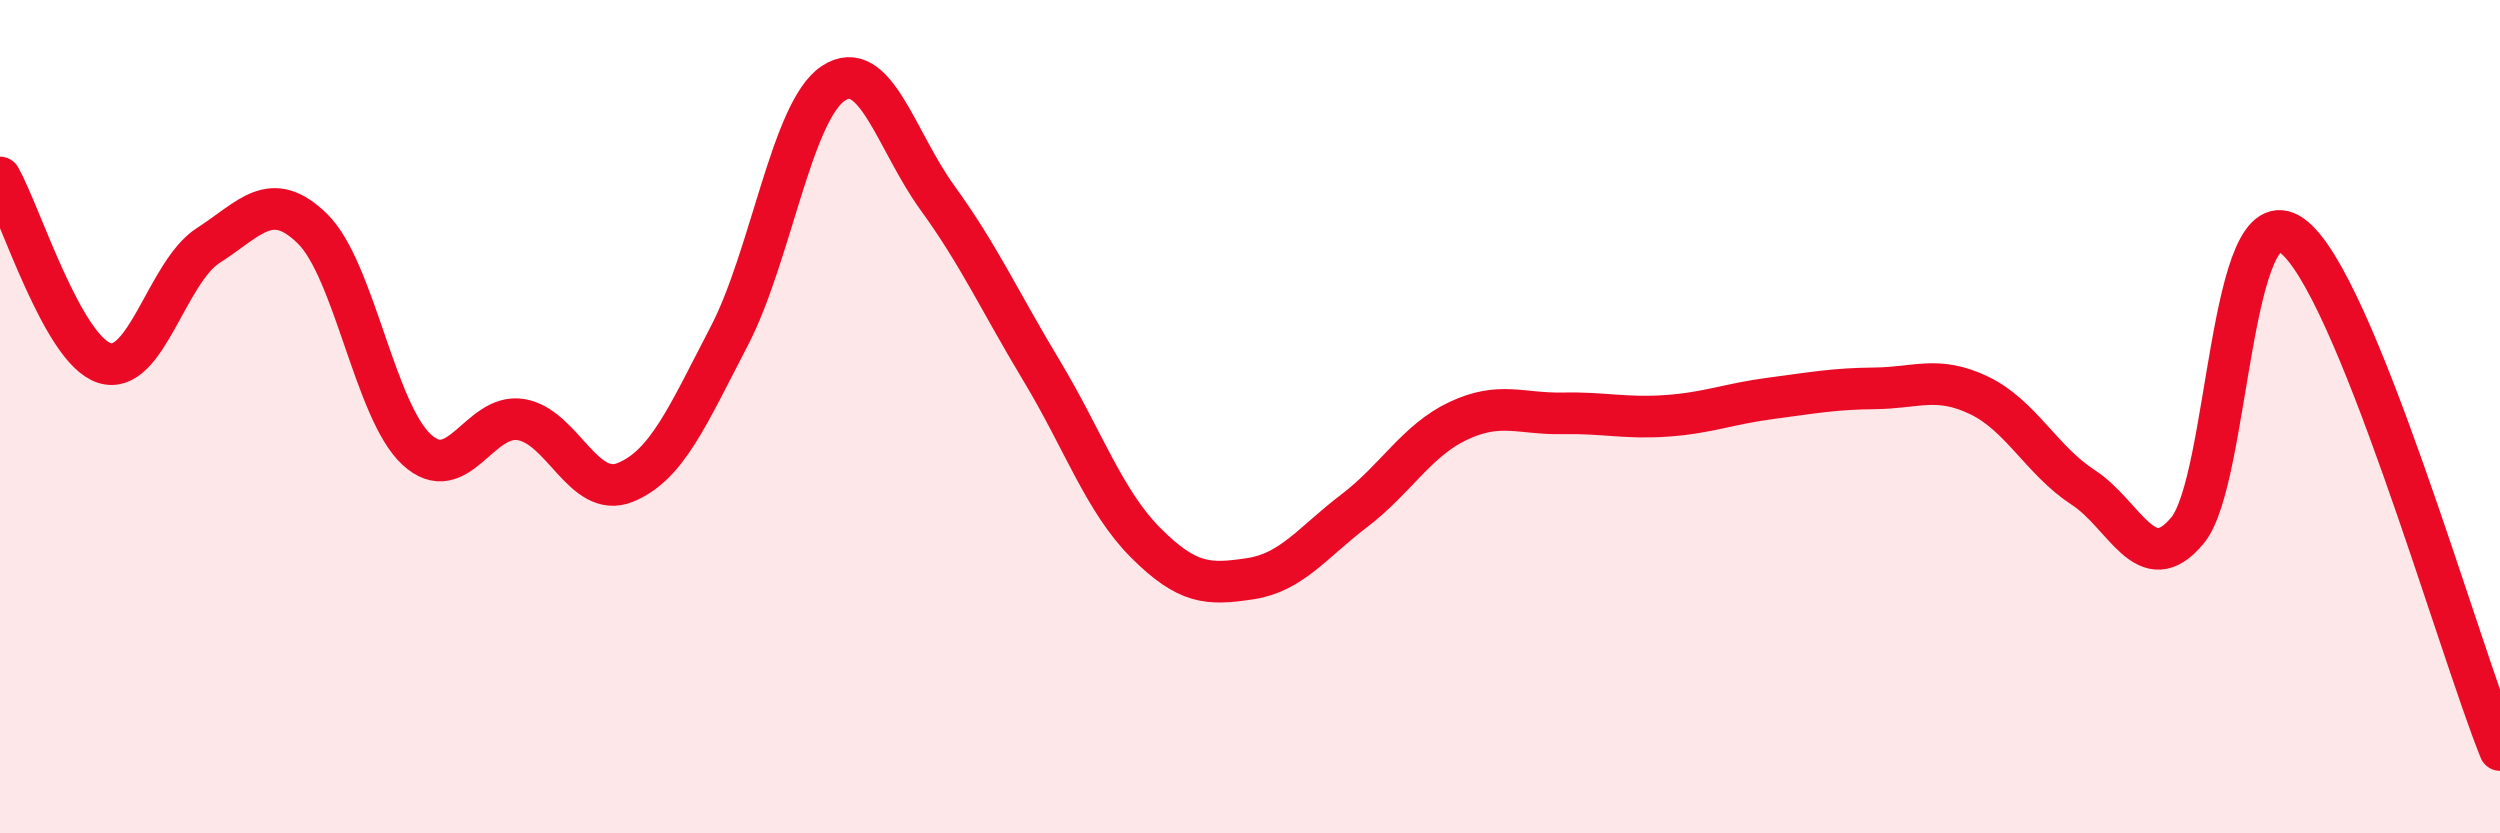 
    <svg width="60" height="20" viewBox="0 0 60 20" xmlns="http://www.w3.org/2000/svg">
      <path
        d="M 0,4.26 C 0.5,5.15 1.5,8.38 2.5,8.71 C 3.5,9.04 4,6.53 5,5.89 C 6,5.25 6.5,4.51 7.5,5.49 C 8.5,6.47 9,9.87 10,10.79 C 11,11.71 11.5,9.91 12.5,10.07 C 13.5,10.23 14,11.98 15,11.58 C 16,11.18 16.5,9.99 17.5,8.07 C 18.5,6.15 19,2.66 20,2 C 21,1.34 21.5,3.37 22.5,4.75 C 23.5,6.13 24,7.24 25,8.9 C 26,10.56 26.5,12.03 27.5,13.03 C 28.5,14.03 29,14.04 30,13.89 C 31,13.74 31.5,13.02 32.5,12.26 C 33.5,11.5 34,10.57 35,10.1 C 36,9.63 36.5,9.94 37.5,9.92 C 38.5,9.9 39,10.05 40,9.98 C 41,9.91 41.5,9.69 42.5,9.56 C 43.5,9.43 44,9.33 45,9.32 C 46,9.31 46.5,9.01 47.5,9.49 C 48.5,9.97 49,11.05 50,11.7 C 51,12.35 51.5,13.94 52.5,12.73 C 53.5,11.52 53.5,4.6 55,5.65 C 56.5,6.7 59,15.53 60,18L60 20L0 20Z"
        fill="#EB0A25"
        opacity="0.1"
        stroke-linecap="round"
        stroke-linejoin="round"
      />
      <path
        d="M 0,4.26 C 0.5,5.15 1.5,8.38 2.5,8.71 C 3.5,9.04 4,6.53 5,5.89 C 6,5.25 6.5,4.51 7.5,5.49 C 8.5,6.47 9,9.87 10,10.79 C 11,11.71 11.5,9.91 12.5,10.07 C 13.5,10.23 14,11.98 15,11.58 C 16,11.18 16.5,9.99 17.5,8.07 C 18.5,6.15 19,2.66 20,2 C 21,1.34 21.5,3.37 22.5,4.75 C 23.5,6.13 24,7.24 25,8.9 C 26,10.56 26.5,12.03 27.5,13.03 C 28.5,14.03 29,14.04 30,13.89 C 31,13.74 31.5,13.02 32.5,12.26 C 33.5,11.5 34,10.57 35,10.1 C 36,9.63 36.5,9.94 37.5,9.92 C 38.5,9.9 39,10.05 40,9.98 C 41,9.91 41.5,9.69 42.5,9.56 C 43.5,9.43 44,9.33 45,9.32 C 46,9.31 46.5,9.01 47.5,9.49 C 48.5,9.97 49,11.05 50,11.7 C 51,12.35 51.5,13.94 52.5,12.73 C 53.5,11.52 53.5,4.6 55,5.65 C 56.5,6.7 59,15.53 60,18"
        stroke="#EB0A25"
        stroke-width="1"
        fill="none"
        stroke-linecap="round"
        stroke-linejoin="round"
      />
    </svg>
  